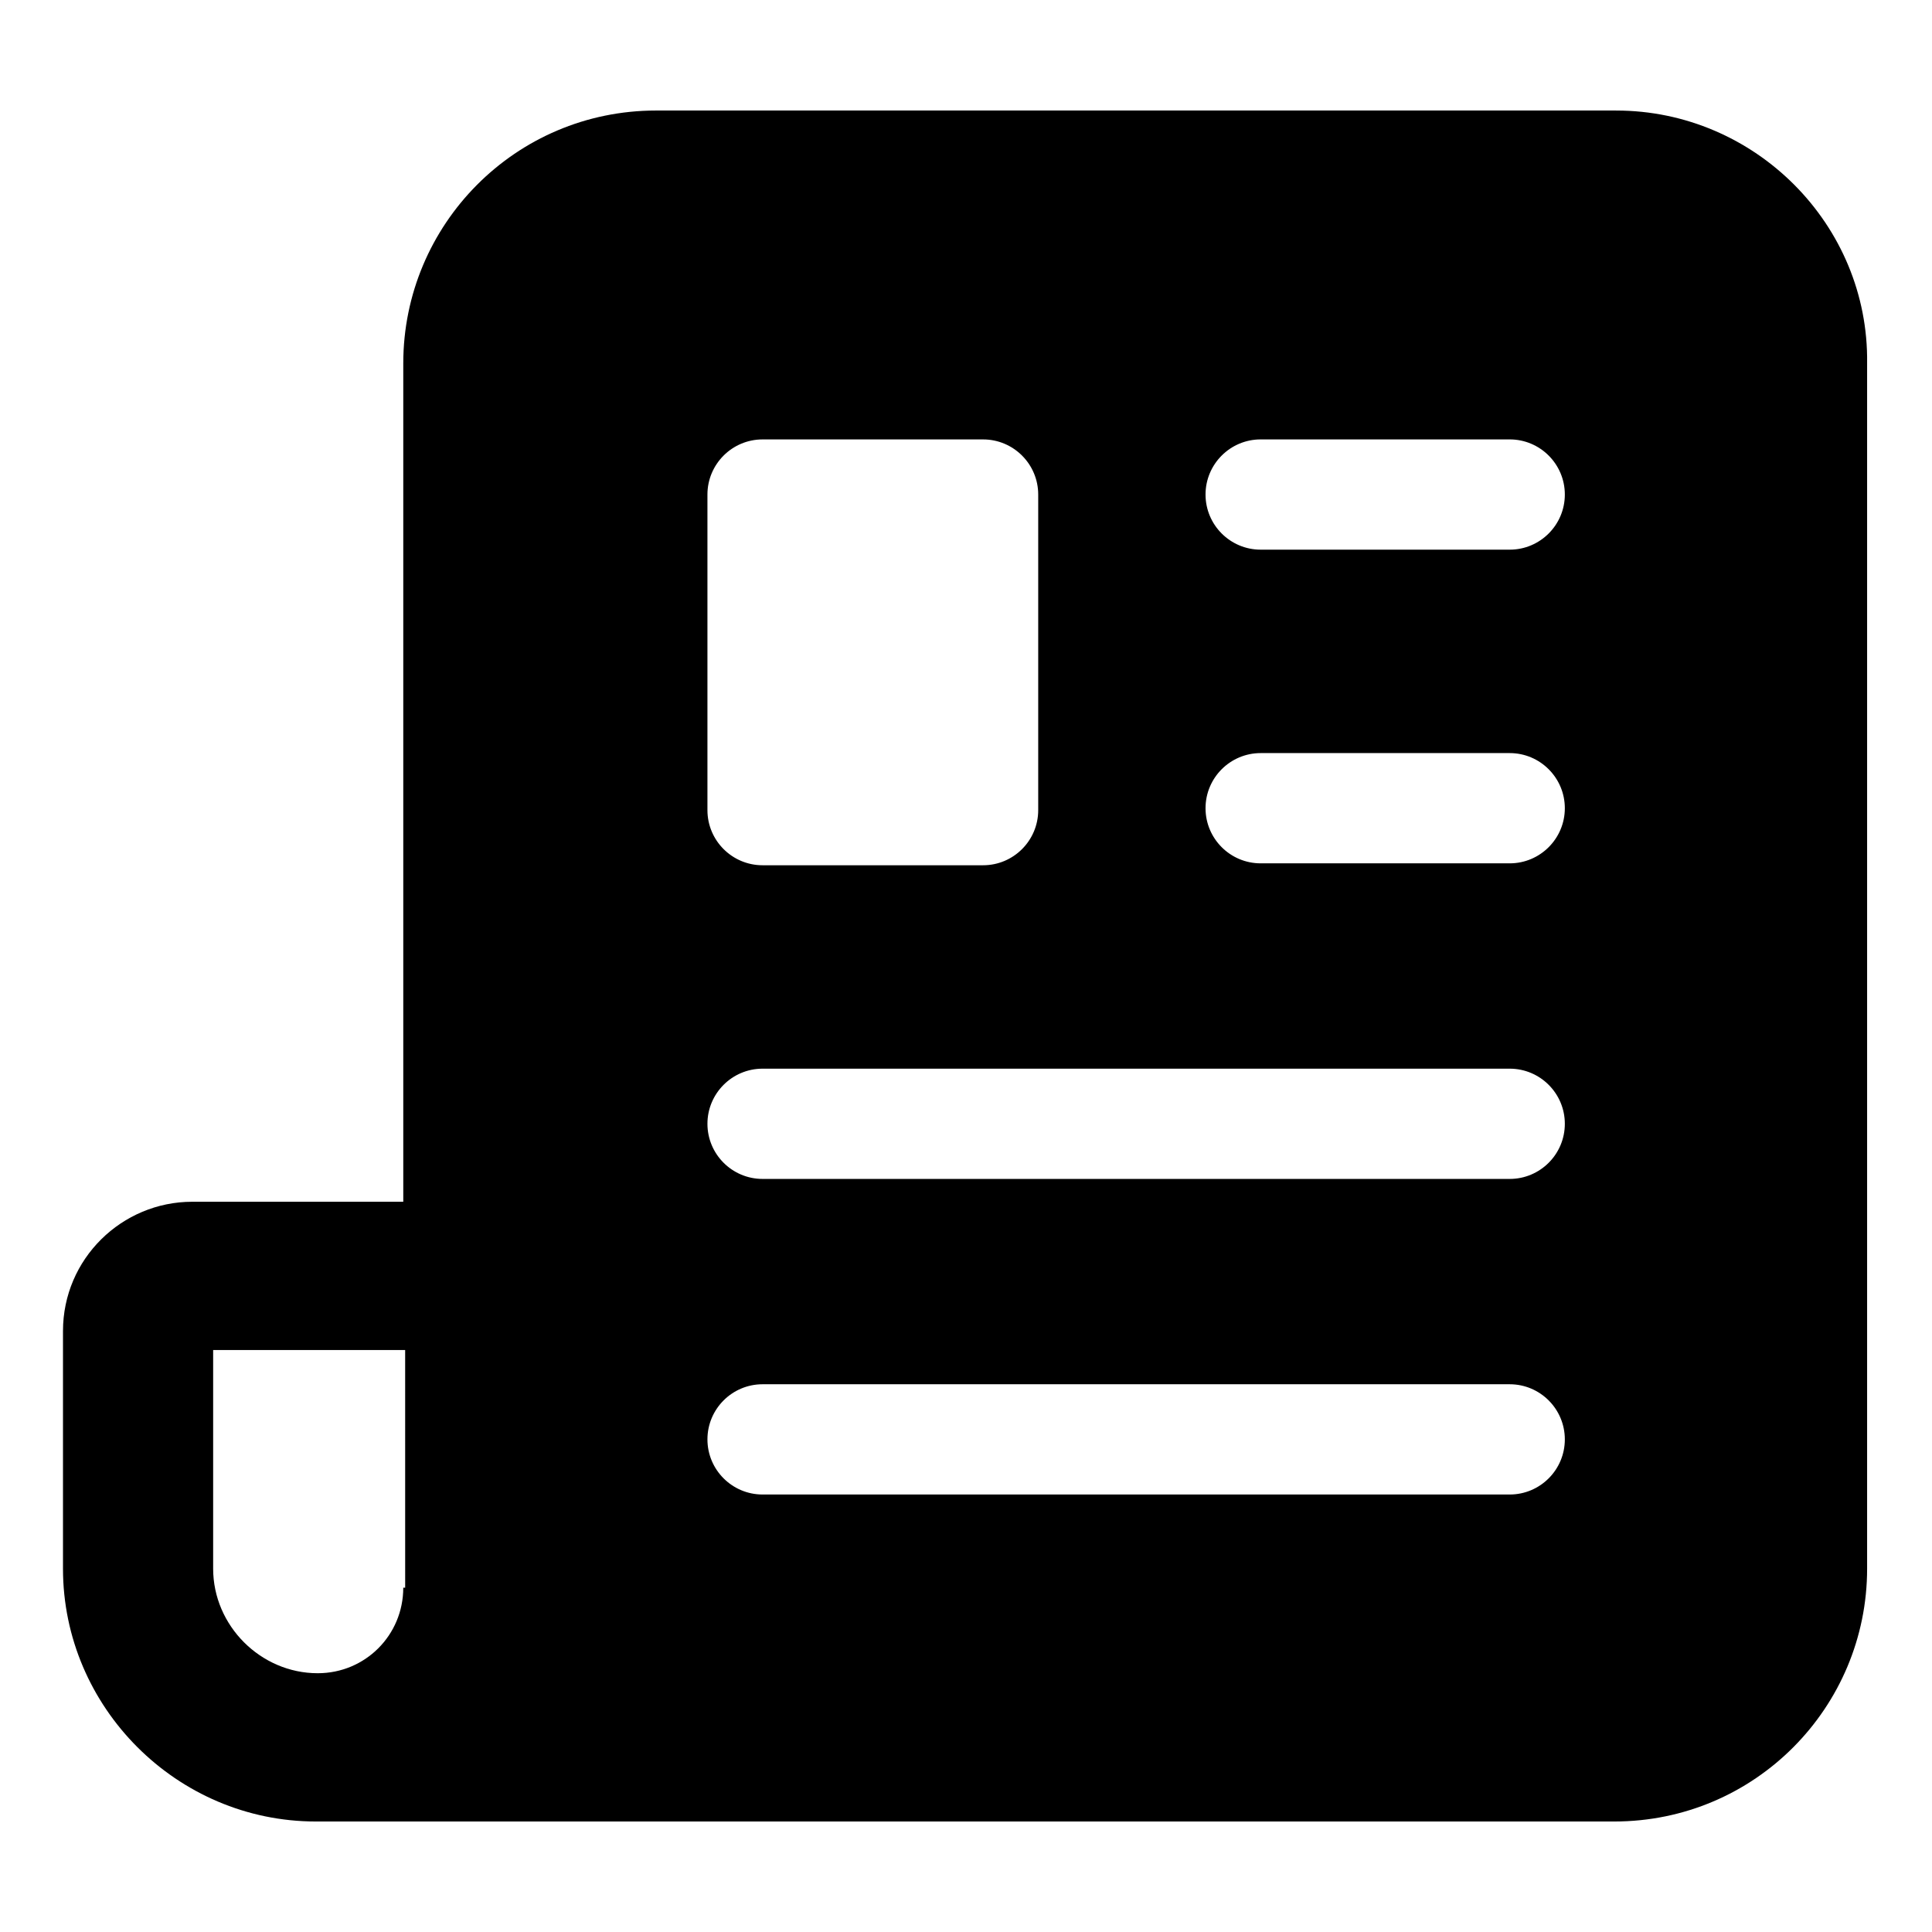 <?xml version="1.0" encoding="UTF-8"?>
<!-- Uploaded to: SVG Repo, www.svgrepo.com, Generator: SVG Repo Mixer Tools -->
<svg fill="#000000" width="800px" height="800px" version="1.1" viewBox="144 144 512 512" xmlns="http://www.w3.org/2000/svg">
 <path d="m572.3 173.29h-254.42c-37.281 0-67.008 30.23-67.008 67.008v222.18h-55.922c-18.641 0-34.258 15.113-34.258 34.258v62.977c-0.004 36.777 30.227 67.004 67.004 67.004h344.1c37.281 0 67.008-30.23 67.008-67.008v-319.41c0.504-36.777-29.727-67.004-66.504-67.004zm-321.43 391.46c0 12.594-10.078 22.672-22.672 22.672-15.113 0-27.711-12.594-27.711-27.711v-57.938h50.883l0.004 62.977zm80.609-289.69c0-8.062 6.551-14.609 14.609-14.609h58.441c8.062 0 14.609 6.551 14.609 14.609v83.633c0 8.062-6.551 14.609-14.609 14.609h-58.441c-8.062 0-14.609-6.551-14.609-14.609zm212.61 265h-198c-8.062 0-14.609-6.551-14.609-14.609 0-8.062 6.551-14.609 14.609-14.609h198c8.062 0 14.609 6.551 14.609 14.609 0.004 8.059-6.547 14.609-14.605 14.609zm0-83.633h-198c-8.062 0-14.609-6.551-14.609-14.609 0-8.062 6.551-14.609 14.609-14.609h198c8.062 0 14.609 6.551 14.609 14.609 0.004 8.059-6.547 14.609-14.605 14.609zm0-83.633h-66c-8.062 0-14.609-6.551-14.609-14.609 0-8.062 6.551-14.609 14.609-14.609h66c8.062 0 14.609 6.551 14.609 14.609s-6.551 14.609-14.609 14.609zm0-83.129h-66c-8.062 0-14.609-6.551-14.609-14.609 0-8.062 6.551-14.609 14.609-14.609h66c8.062 0 14.609 6.551 14.609 14.609 0 8.059-6.551 14.609-14.609 14.609z"/>
</svg>
